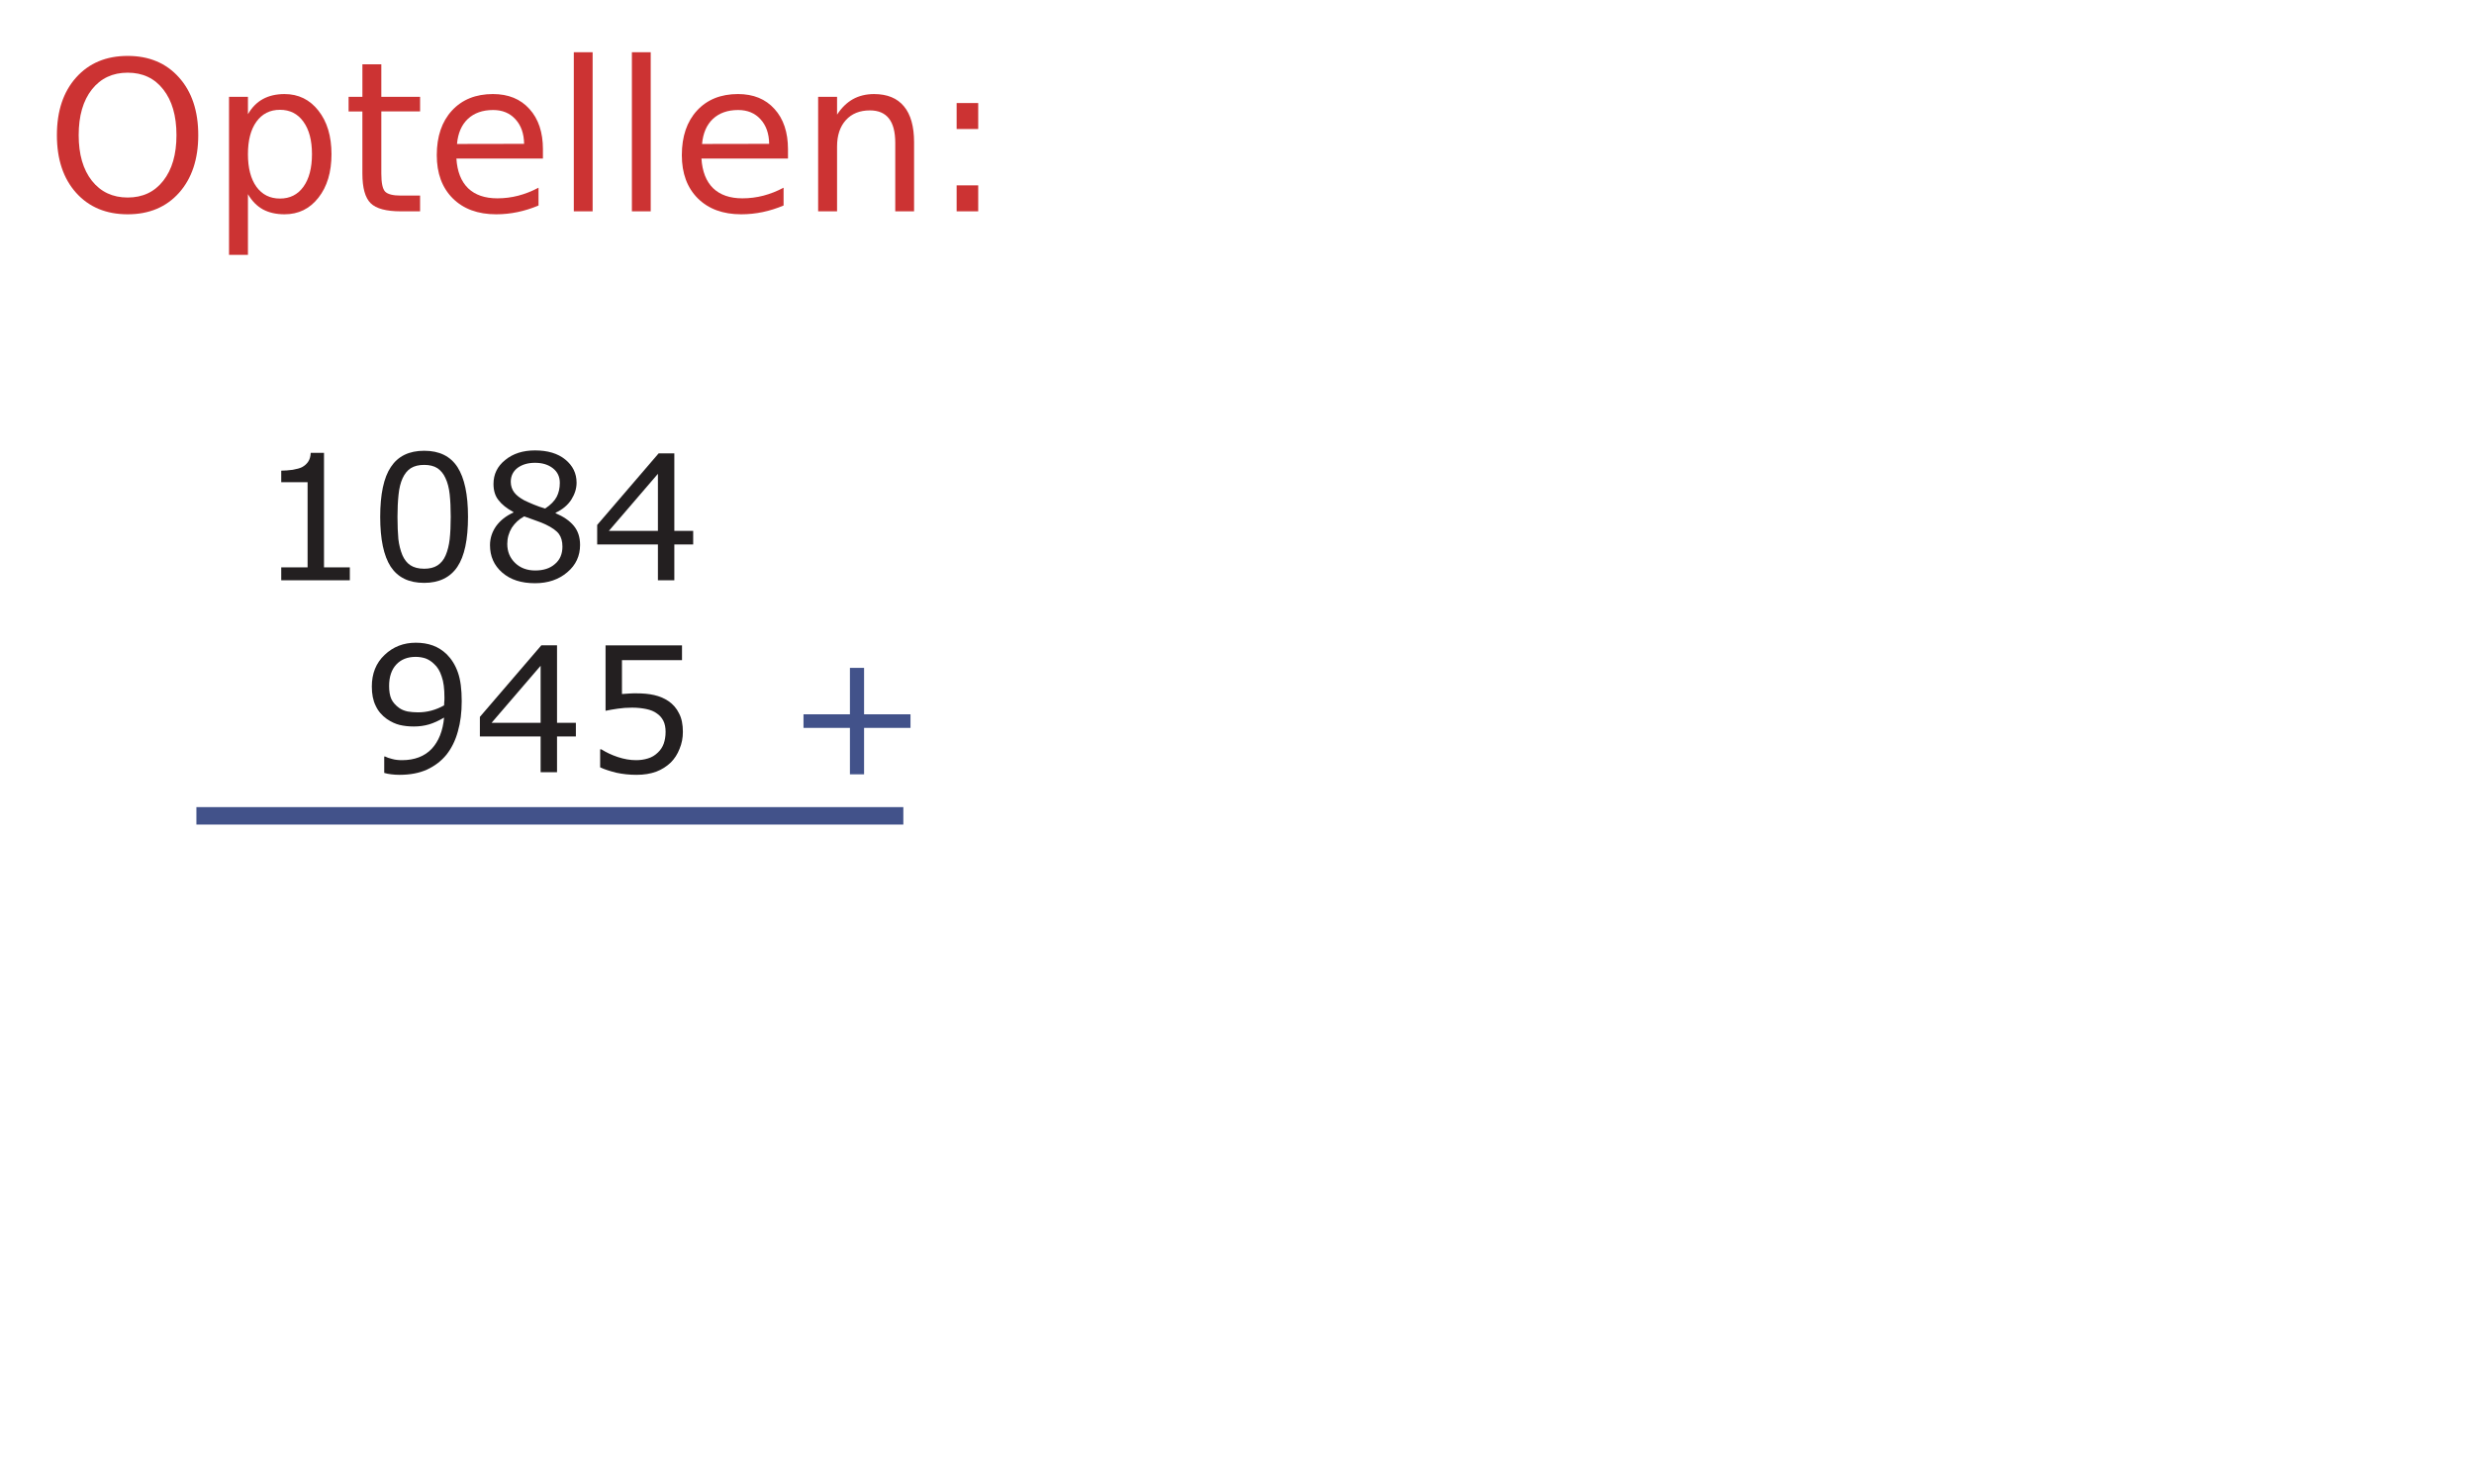 <?xml version="1.0" encoding="UTF-8" standalone="no"?>
<svg
   xmlns:dc="http://purl.org/dc/elements/1.1/"
   xmlns:cc="http://creativecommons.org/ns#"
   xmlns:rdf="http://www.w3.org/1999/02/22-rdf-syntax-ns#"
   xmlns:svg="http://www.w3.org/2000/svg"
   xmlns="http://www.w3.org/2000/svg"
   xmlns:xlink="http://www.w3.org/1999/xlink"
   xmlns:sodipodi="http://sodipodi.sourceforge.net/DTD/sodipodi-0.dtd"
   xmlns:inkscape="http://www.inkscape.org/namespaces/inkscape"
   version="1.1"
   width="5cm"
   height="3cm"
   viewBox="0 0 141.73 85.04"
   id="svg86"
   sodipodi:docname="reoptellen11.svg"
   inkscape:version="0.92.1 r15371">
  <defs
     id="defs90" />
  <sodipodi:namedview
     pagecolor="#ffffff"
     bordercolor="#666666"
     borderopacity="1"
     objecttolerance="10"
     gridtolerance="10"
     guidetolerance="10"
     inkscape:pageopacity="0"
     inkscape:pageshadow="2"
     inkscape:window-width="1920"
     inkscape:window-height="986"
     id="namedview88"
     showgrid="false"
     inkscape:zoom="2.0813735"
     inkscape:cx="144.21344"
     inkscape:cy="56.693332"
     inkscape:window-x="-11"
     inkscape:window-y="-11"
     inkscape:window-maximized="1"
     inkscape:current-layer="svg86" />
  <symbol
     id="font_0_5">
    <path
       d="M .478 .731 C .436 .748 .389 .757 .337 .757 C .287 .757 .241 .749 .198 .732 C .156 .715 .12 .69 .092 .658 C .062 .625 .039 .585 .023 .538 C .008 .491 0 .437 0 .378 C 0 .318 .008 .265 .024 .218 C .039 .171 .062 .131 .091 .099 C .121 .067 .156 .042 .198 .025 C .24 .008 .286 0 .337 0 C .39 0 .436 .008 .477 .025 C .518 .041 .553 .066 .583 .099 C .612 .131 .635 .17 .651 .217 C .667 .265 .675 .318 .675 .378 C .675 .438 .667 .492 .651 .539 C .636 .586 .613 .626 .583 .658 C .554 .69 .519 .714 .478 .731 M .51 .16 C .467 .109 .41 .084 .338 .084 C .266 .084 .208 .109 .165 .16 C .122 .21 .101 .283 .101 .378 C .101 .472 .122 .545 .164 .596 C .206 .647 .264 .673 .338 .673 C .411 .673 .468 .647 .511 .596 C .553 .545 .574 .472 .574 .378 C .574 .283 .553 .21 .51 .16 Z "
       id="path4" />
  </symbol>
  <symbol
     id="font_0_2">
    <path
       d="M .426 .687 C .389 .736 .338 .761 .272 .761 C .237 .761 .205 .754 .174 .74 C .144 .726 .116 .709 .092 .689 L .092 .746 L 0 .746 L 0 0 L .092 0 L .092 .228 C .116 .215 .139 .205 .162 .199 C .185 .193 .211 .19 .239 .19 C .272 .19 .303 .197 .332 .21 C .361 .223 .387 .242 .408 .266 C .431 .291 .449 .322 .462 .359 C .475 .395 .481 .436 .481 .48 C .481 .568 .463 .637 .426 .687 M .343 .325 C .314 .29 .274 .273 .223 .273 C .199 .273 .178 .275 .159 .279 C .141 .284 .118 .292 .092 .303 L .092 .612 C .116 .631 .142 .646 .169 .657 C .196 .668 .222 .674 .249 .674 C .295 .674 .33 .658 .352 .625 C .375 .593 .386 .544 .386 .478 C .386 .41 .372 .359 .343 .325 Z "
       id="path7" />
  </symbol>
  <symbol
     id="font_0_3">
    <path
       d="M .343 .098 L .338 .098 C .331 .095 .319 .091 .303 .087 C .287 .082 .271 .08 .256 .08 C .231 .08 .212 .083 .199 .089 C .187 .095 .177 .105 .17 .118 C .162 .132 .157 .147 .156 .163 C .155 .179 .154 .201 .154 .23 L .154 .479 L .343 .479 L .343 .556 L .154 .556 L .154 .713 L .062 .713 L .062 .556 L 0 .556 L 0 .479 L .062 .479 L .062 .189 C .062 .123 .076 .075 .105 .045 C .134 .015 .177 0 .232 0 C .248 0 .266 .001 .287 .004 C .307 .007 .326 .011 .343 .016 L .343 .098 Z "
       id="path10" />
  </symbol>
  <symbol
     id="font_0_4">
    <path
       d="M .495 .325 C .495 .404 .475 .465 .435 .508 C .395 .551 .339 .572 .265 .572 C .186 .572 .122 .546 .073 .494 C .024 .441 0 .371 0 .282 C 0 .192 .025 .122 .076 .073 C .127 .024 .197 0 .288 0 C .323 0 .357 .004 .389 .013 C .422 .022 .453 .033 .484 .046 L .484 .146 L .479 .146 C .463 .132 .436 .117 .399 .102 C .361 .087 .324 .08 .287 .08 C .259 .08 .233 .084 .21 .092 C .187 .099 .167 .111 .15 .127 C .132 .143 .118 .163 .108 .188 C .098 .213 .093 .242 .093 .275 L .495 .275 L .495 .325 M .093 .345 C .097 .388 .113 .424 .143 .453 C .172 .482 .211 .496 .26 .496 C .309 .496 .346 .483 .37 .457 C .394 .43 .406 .393 .406 .345 L .093 .345 Z "
       id="path13" />
  </symbol>
  <symbol
     id="font_0_6">
    <path
       d="M .092 .76 L 0 .76 L 0 0 L .092 0 L .092 .76 Z "
       id="path16" />
  </symbol>
  <symbol
     id="font_0_1">
    <path
       d="M .457 .354 C .457 .42 .442 .471 .411 .507 C .38 .542 .335 .56 .275 .56 C .243 .56 .212 .553 .181 .54 C .15 .527 .121 .508 .092 .484 L .092 .545 L 0 .545 L 0 0 L .092 0 L .092 .407 C .117 .426 .143 .442 .171 .454 C .198 .467 .224 .473 .25 .473 C .274 .473 .294 .47 .309 .463 C .325 .456 .336 .446 .344 .432 C .352 .42 .358 .403 .361 .381 C .364 .359 .365 .336 .365 .31 L .365 0 L .457 0 L .457 .354 Z "
       id="path19" />
  </symbol>
  <symbol
     id="font_0_7">
    <path
       d="M .117 .545 L 0 .545 L 0 .406 L .117 .406 L .117 .545 M .117 .139 L 0 .139 L 0 0 L .117 0 L .117 .139 Z "
       id="path22" />
  </symbol>
  <g
     aria-label="1084945"
     transform="matrix(1,0,0,1,0,85.04)"
     style="font-size:10px;font-family:'QPJBNO+Verdana';fill:#231f20;fill-opacity:0"
     id="text43">
    <path
       d="m 15.99,-52.619 h 1.611 v -5.562 l -1.753,0.352 v -0.898 l 1.743,-0.352 h 0.986 v 6.46 h 1.611 v 0.83 h -4.199 z"
       style="font-size:10px;font-family:'QPJBNO+Verdana';fill:#231f20;fill-opacity:0"
       id="path4551" />
    <path
       d="m 24.289,-58.43 q -0.762,0 -1.147,0.752 -0.381,0.747 -0.381,2.251 0,1.499 0.381,2.251 0.386,0.747 1.147,0.747 0.767,0 1.147,-0.747 0.386,-0.752 0.386,-2.251 0,-1.504 -0.386,-2.251 -0.381,-0.752 -1.147,-0.752 z m 0,-0.781 q 1.226,0 1.87,0.972 0.649,0.967 0.649,2.812 0,1.841 -0.649,2.812 -0.645,0.967 -1.87,0.967 -1.226,0 -1.875,-0.967 -0.645,-0.972 -0.645,-2.812 0,-1.846 0.645,-2.812 0.649,-0.972 1.875,-0.972 z"
       style="font-size:10px;font-family:'QPJBNO+Verdana';fill:#231f20;fill-opacity:0"
       id="path4553" />
    <path
       d="m 30.649,-55.251 q -0.703,0 -1.108,0.376 -0.4,0.376 -0.4,1.035 0,0.659 0.4,1.035 0.405,0.376 1.108,0.376 0.703,0 1.108,-0.376 0.405,-0.381 0.405,-1.035 0,-0.659 -0.405,-1.035 -0.4,-0.376 -1.108,-0.376 z m -0.986,-0.42 q -0.635,-0.156 -0.991,-0.591 -0.352,-0.435 -0.352,-1.06 0,-0.874 0.62,-1.382 0.625,-0.508 1.709,-0.508 1.089,0 1.709,0.508 0.62,0.508 0.62,1.382 0,0.625 -0.356,1.06 -0.352,0.435 -0.981,0.591 0.713,0.166 1.108,0.649 0.4,0.483 0.4,1.182 0,1.06 -0.649,1.626 -0.645,0.566 -1.851,0.566 -1.206,0 -1.855,-0.566 -0.645,-0.566 -0.645,-1.626 0,-0.698 0.4,-1.182 0.4,-0.483 1.113,-0.649 z m -0.361,-1.558 q 0,0.566 0.352,0.884 0.356,0.317 0.996,0.317 0.635,0 0.991,-0.317 0.361,-0.317 0.361,-0.884 0,-0.566 -0.361,-0.884 -0.356,-0.317 -0.991,-0.317 -0.64,0 -0.996,0.317 -0.352,0.317 -0.352,0.884 z"
       style="font-size:10px;font-family:'QPJBNO+Verdana';fill:#231f20;fill-opacity:0"
       id="path4555" />
    <path
       d="m 37.609,-58.22 -2.49,3.892 h 2.49 z M 37.351,-59.079 h 1.24 v 4.751 h 1.04 v 0.82 h -1.04 v 1.719 h -0.981 v -1.719 h -3.291 v -0.952 z"
       style="font-size:10px;font-family:'QPJBNO+Verdana';fill:#231f20;fill-opacity:0"
       id="path4557" />
    <path
       d="m 21.849,-40.94 v -0.898 q 0.371,0.176 0.752,0.269 0.381,0.093 0.747,0.093 0.977,0 1.489,-0.654 0.518,-0.659 0.591,-1.997 -0.283,0.42 -0.718,0.645 -0.435,0.225 -0.962,0.225 -1.094,0 -1.733,-0.659 -0.635,-0.664 -0.635,-1.812 0,-1.123 0.664,-1.802 0.664,-0.679 1.768,-0.679 1.265,0 1.929,0.972 0.669,0.967 0.669,2.812 0,1.724 -0.82,2.754 -0.815,1.025 -2.197,1.025 -0.371,0 -0.752,-0.073 -0.381,-0.073 -0.791,-0.22 z m 1.963,-3.091 q 0.664,0 1.05,-0.454 0.391,-0.454 0.391,-1.245 0,-0.786 -0.391,-1.24 -0.386,-0.459 -1.05,-0.459 -0.664,0 -1.055,0.459 -0.386,0.454 -0.386,1.24 0,0.791 0.386,1.245 0.391,0.454 1.055,0.454 z"
       style="font-size:10px;font-family:'QPJBNO+Verdana';fill:#231f20;fill-opacity:0"
       id="path4559" />
    <path
       d="m 30.889,-47.22 -2.49,3.892 h 2.49 z m -0.259,-0.859 h 1.24 v 4.751 h 1.04 v 0.82 h -1.04 v 1.719 h -0.981 v -1.719 h -3.291 v -0.952 z"
       style="font-size:10px;font-family:'QPJBNO+Verdana';fill:#231f20;fill-opacity:0"
       id="path4561" />
    <path
       d="m 34.549,-48.079 h 3.872 v 0.83 h -2.969 v 1.787 q 0.215,-0.073 0.43,-0.107 0.215,-0.039 0.43,-0.039 1.221,0 1.934,0.669 0.713,0.669 0.713,1.812 0,1.177 -0.732,1.831 -0.732,0.649 -2.065,0.649 -0.459,0 -0.938,-0.078 -0.474,-0.078 -0.981,-0.234 v -0.991 q 0.439,0.239 0.908,0.356 0.469,0.117 0.991,0.117 0.845,0 1.338,-0.444 0.493,-0.444 0.493,-1.206 0,-0.762 -0.493,-1.206 -0.493,-0.444 -1.338,-0.444 -0.396,0 -0.791,0.088 -0.391,0.088 -0.801,0.273 z"
       style="font-size:10px;font-family:'QPJBNO+Verdana';fill:#231f20;fill-opacity:0"
       id="path4563" />
  </g>
  <symbol
     id="font_0_a">
    <path
       d="M .393 .074 L .245 .074 L .245 .73 L .169 .73 C .168 .709 .163 .692 .154 .679 C .146 .667 .134 .656 .119 .648 C .107 .642 .089 .637 .066 .633 C .042 .63 .02 .628 0 .628 L 0 .562 L .151 .562 L .151 .074 L 0 .074 L 0 0 L .393 0 L .393 .074 Z "
       id="path45" />
  </symbol>
  <symbol
     id="font_0_9">
    <path
       d="M .443 .663 C .402 .726 .339 .757 .252 .757 C .165 .757 .102 .726 .061 .664 C .02 .603 0 .507 0 .378 C 0 .25 .02 .155 .06 .093 C .101 .031 .164 0 .252 0 C .337 0 .401 .031 .442 .092 C .483 .153 .503 .248 .503 .379 C .503 .506 .483 .6 .443 .663 M .328 .1 C .308 .087 .282 .081 .252 .081 C .219 .081 .193 .088 .173 .101 C .153 .114 .138 .134 .127 .159 C .116 .186 .108 .217 .104 .251 C .101 .285 .099 .327 .099 .378 C .099 .424 .101 .467 .105 .505 C .109 .544 .117 .575 .128 .599 C .14 .625 .155 .644 .175 .657 C .196 .67 .221 .676 .252 .676 C .282 .676 .308 .67 .328 .657 C .347 .644 .363 .625 .374 .6 C .386 .575 .394 .544 .398 .508 C .402 .471 .404 .428 .404 .379 C .404 .329 .402 .286 .398 .25 C .394 .215 .386 .184 .375 .158 C .364 .132 .348 .113 .328 .1 Z "
       id="path48" />
  </symbol>
  <symbol
     id="font_0_d">
    <path
       d="M .48 .329 C .456 .358 .421 .382 .376 .401 L .376 .404 C .415 .422 .445 .447 .466 .479 C .486 .511 .496 .543 .496 .576 C .496 .63 .474 .674 .431 .709 C .388 .744 .33 .761 .258 .761 C .189 .761 .132 .743 .087 .706 C .042 .67 .02 .624 .02 .569 C .02 .532 .029 .501 .048 .477 C .067 .452 .095 .429 .134 .408 L .134 .405 C .092 .386 .059 .36 .035 .327 C .012 .294 0 .258 0 .218 C 0 .154 .023 .102 .07 .061 C .117 .02 .179 0 .258 0 C .332 0 .394 .021 .443 .063 C .492 .104 .516 .157 .516 .219 C .516 .264 .504 .3 .48 .329 M .382 .495 C .37 .472 .348 .449 .316 .428 C .294 .434 .272 .442 .25 .451 C .227 .461 .21 .468 .198 .474 C .172 .488 .152 .503 .139 .52 C .126 .537 .119 .558 .119 .581 C .119 .614 .132 .641 .158 .661 C .184 .68 .217 .69 .258 .69 C .299 .69 .333 .68 .36 .659 C .387 .638 .4 .61 .4 .575 C .4 .545 .394 .518 .382 .495 M .372 .11 C .344 .085 .306 .073 .259 .073 C .213 .073 .174 .087 .144 .116 C .114 .145 .099 .181 .099 .225 C .099 .259 .108 .29 .125 .318 C .143 .345 .166 .367 .196 .383 C .226 .372 .25 .363 .268 .357 C .286 .351 .303 .344 .318 .337 C .356 .319 .382 .3 .395 .282 C .408 .264 .415 .24 .415 .21 C .415 .168 .401 .134 .372 .11 Z "
       id="path51" />
  </symbol>
  <symbol
     id="font_0_b">
    <path
       d="M .55 .283 L .442 .283 L .442 .727 L .352 .727 L 0 .317 L 0 .205 L .348 .205 L .348 0 L .442 0 L .442 .205 L .55 .205 L .55 .283 M .067 .283 L .348 .61 L .348 .283 L .067 .283 Z "
       id="path54" />
  </symbol>
  <symbol
     id="font_0_e">
    <path
       d="M .493 .587 C .478 .63 .456 .664 .429 .691 C .406 .713 .38 .73 .35 .741 C .32 .752 .287 .757 .252 .757 C .182 .757 .122 .734 .073 .687 C .024 .641 0 .58 0 .506 C 0 .463 .007 .426 .022 .396 C .036 .365 .058 .34 .086 .32 C .111 .303 .135 .292 .159 .286 C .184 .28 .211 .277 .241 .277 C .272 .277 .301 .281 .328 .289 C .355 .297 .383 .31 .414 .328 C .407 .252 .383 .192 .343 .149 C .302 .106 .245 .084 .173 .084 C .152 .084 .133 .086 .116 .091 C .099 .095 .085 .1 .076 .105 L .071 .105 L .071 .011 C .083 .007 .096 .005 .111 .003 C .126 .001 .142 0 .159 0 C .219 0 .272 .01 .316 .03 C .361 .051 .398 .079 .428 .116 C .457 .153 .479 .197 .493 .249 C .508 .301 .515 .358 .515 .422 C .515 .49 .508 .545 .493 .587 M .415 .418 C .415 .411 .414 .405 .414 .398 C .391 .385 .367 .375 .341 .368 C .315 .361 .289 .358 .264 .358 C .242 .358 .223 .36 .205 .363 C .187 .367 .171 .373 .157 .383 C .136 .398 .121 .415 .112 .434 C .103 .454 .099 .479 .099 .509 C .099 .562 .113 .603 .14 .632 C .167 .661 .204 .676 .251 .676 C .271 .676 .29 .673 .308 .667 C .326 .66 .342 .65 .357 .635 C .376 .618 .39 .595 .4 .564 C .411 .534 .416 .494 .416 .443 C .416 .433 .416 .425 .415 .418 Z "
       id="path57" />
  </symbol>
  <symbol
     id="font_0_c">
    <path
       d="M .452 .352 C .438 .381 .418 .404 .392 .422 C .367 .439 .34 .45 .31 .457 C .28 .464 .246 .467 .206 .467 C .195 .467 .183 .467 .168 .466 C .153 .465 .139 .464 .125 .463 L .125 .657 L .469 .657 L .469 .742 L .031 .742 L .031 .367 C .05 .371 .073 .375 .1 .379 C .126 .383 .154 .385 .183 .385 C .213 .385 .24 .382 .264 .377 C .288 .372 .309 .364 .326 .351 C .341 .341 .353 .327 .362 .31 C .371 .292 .375 .271 .375 .246 C .375 .22 .371 .198 .364 .178 C .357 .159 .346 .142 .331 .128 C .315 .112 .295 .1 .274 .094 C .252 .087 .229 .084 .206 .084 C .172 .084 .137 .09 .101 .102 C .065 .114 .034 .129 .007 .146 L 0 .146 L 0 .043 C .025 .031 .057 .021 .093 .012 C .13 .004 .168 0 .208 0 C .251 0 .288 .006 .321 .018 C .353 .03 .381 .048 .405 .071 C .426 .092 .443 .118 .455 .149 C .468 .18 .474 .212 .474 .246 C .474 .289 .467 .324 .452 .352 Z "
       id="path60" />
  </symbol>
  <use
     xlink:href="#font_0_a"
     transform="matrix(10,0,0,-10,16.11,33.251)"
     fill="rgb(35,31,32)"
     id="use63" />
  <use
     xlink:href="#font_0_9"
     transform="matrix(10,0,0,-10,21.78,33.401)"
     fill="rgb(35,31,32)"
     id="use65" />
  <use
     xlink:href="#font_0_d"
     transform="matrix(10,0,0,-10,28.07,33.421)"
     fill="rgb(35,31,32)"
     id="use67" />
  <use
     xlink:href="#font_0_b"
     transform="matrix(10,0,0,-10,34.21,33.251)"
     fill="rgb(35,31,32)"
     id="use69" />
  <use
     xlink:href="#font_0_e"
     transform="matrix(10,0,0,-10,21.3,44.401)"
     fill="rgb(35,31,32)"
     id="use71" />
  <use
     xlink:href="#font_0_b"
     transform="matrix(10,0,0,-10,27.49,44.251)"
     fill="rgb(35,31,32)"
     id="use73" />
  <use
     xlink:href="#font_0_c"
     transform="matrix(10,0,0,-10,34.38,44.401)"
     fill="rgb(35,31,32)"
     id="use75" />
  <path
     transform="matrix(.1,0,0,-.1,0,85.04)"
     stroke-width="10"
     stroke-linecap="butt"
     stroke-miterlimit="4"
     stroke-linejoin="miter"
     fill="none"
     stroke="rgb(66,82,138)"
     d="M 112.5 382.891 L 517.5 382.891 "
     id="path77" />
  <g
     aria-label="+"
     transform="matrix(1,0,0,1,0,85.04)"
     style="font-size:10px;font-family:'QPJBNO+Verdana';fill:#42528a;fill-opacity:0"
     id="text79">
    <path
       d="m 49.6,-46.809 v 2.72 h 2.72 v 0.83 h -2.72 v 2.72 h -0.82 v -2.72 H 46.06 v -0.83 h 2.72 v -2.72 z"
       style="font-size:10px;font-family:'QPJBNO+Verdana';fill:#42528a;fill-opacity:0"
       id="path4566" />
  </g>
  <symbol
     id="font_0_8">
    <path
       d="M .613 .344 L .347 .344 L .347 .61 L .266 .61 L .266 .344 L 0 .344 L 0 .266 L .266 .266 L .266 0 L .347 0 L .347 .266 L .613 .266 L .613 .344 Z "
       id="path81" />
  </symbol>
  <use
     xlink:href="#font_0_8"
     transform="matrix(10,0,0,-10,46.03,44.371)"
     fill="rgb(66,82,138)"
     id="use84" />
  <g
     aria-label="Adding:"
     style="font-style:normal;font-variant:normal;font-weight:normal;font-stretch:normal;font-size:13px;line-height:1.25;font-family:'DejaVu Sans';-inkscape-font-specification:'DejaVu Sans, Normal';font-variant-ligatures:normal;font-variant-caps:normal;font-variant-numeric:normal;font-feature-settings:normal;text-align:start;letter-spacing:0px;word-spacing:0px;writing-mode:lr-tb;text-anchor:start;fill:#cc3333;fill-opacity:1;stroke:none;stroke-width:0.75"
     id="text4571">
    <path
       d="m 6.966,-18.664 -1.739,4.716 h 3.485 z m -0.724,-1.263 h 1.454 l 3.612,9.477 H 9.975 L 9.111,-12.881 H 4.839 l -0.863,2.431 H 2.624 Z"
       style="font-style:normal;font-variant:normal;font-weight:normal;font-stretch:normal;font-size:13px;font-family:'DejaVu Sans';-inkscape-font-specification:'DejaVu Sans, Normal';font-variant-ligatures:normal;font-variant-caps:normal;font-variant-numeric:normal;font-feature-settings:normal;text-align:start;writing-mode:lr-tb;text-anchor:start;fill:#cc3333;fill-opacity:1;stroke-width:0.75"
       id="path4569" />
    <path
       d="m 17.084,-16.48 v -3.847 h 1.168 v 9.877 h -1.168 v -1.066 q -0.368,0.635 -0.933,0.946 -0.559,0.305 -1.346,0.305 -1.289,0 -2.101,-1.028 -0.806,-1.028 -0.806,-2.704 0,-1.676 0.806,-2.704 0.812,-1.028 2.101,-1.028 0.787,0 1.346,0.311 0.565,0.305 0.933,0.939 z m -3.98,2.482 q 0,1.289 0.527,2.025 0.533,0.73 1.46,0.73 0.927,0 1.46,-0.73 0.533,-0.736 0.533,-2.025 0,-1.289 -0.533,-2.019 -0.533,-0.736 -1.46,-0.736 -0.927,0 -1.46,0.736 -0.527,0.73 -0.527,2.019 z"
       style="font-style:normal;font-variant:normal;font-weight:normal;font-stretch:normal;font-size:13px;font-family:'DejaVu Sans';-inkscape-font-specification:'DejaVu Sans, Normal';font-variant-ligatures:normal;font-variant-caps:normal;font-variant-numeric:normal;font-feature-settings:normal;text-align:start;writing-mode:lr-tb;text-anchor:start;fill:#cc3333;fill-opacity:1;stroke-width:0.75"
       id="path4571" />
    <path
       d="m 25.336,-16.48 v -3.847 h 1.168 v 9.877 h -1.168 v -1.066 q -0.368,0.635 -0.933,0.946 -0.559,0.305 -1.346,0.305 -1.289,0 -2.101,-1.028 -0.806,-1.028 -0.806,-2.704 0,-1.676 0.806,-2.704 0.812,-1.028 2.101,-1.028 0.787,0 1.346,0.311 0.565,0.305 0.933,0.939 z m -3.98,2.482 q 0,1.289 0.527,2.025 0.533,0.73 1.46,0.73 0.927,0 1.46,-0.73 0.533,-0.736 0.533,-2.025 0,-1.289 -0.533,-2.019 -0.533,-0.736 -1.46,-0.736 -0.927,0 -1.46,0.736 -0.527,0.73 -0.527,2.019 z"
       style="font-style:normal;font-variant:normal;font-weight:normal;font-stretch:normal;font-size:13px;font-family:'DejaVu Sans';-inkscape-font-specification:'DejaVu Sans, Normal';font-variant-ligatures:normal;font-variant-caps:normal;font-variant-numeric:normal;font-feature-settings:normal;text-align:start;writing-mode:lr-tb;text-anchor:start;fill:#cc3333;fill-opacity:1;stroke-width:0.75"
       id="path4573" />
    <path
       d="m 28.91,-17.559 h 1.168 v 7.109 h -1.168 z m 0,-2.768 h 1.168 v 1.479 h -1.168 z"
       style="font-style:normal;font-variant:normal;font-weight:normal;font-stretch:normal;font-size:13px;font-family:'DejaVu Sans';-inkscape-font-specification:'DejaVu Sans, Normal';font-variant-ligatures:normal;font-variant-caps:normal;font-variant-numeric:normal;font-feature-settings:normal;text-align:start;writing-mode:lr-tb;text-anchor:start;fill:#cc3333;fill-opacity:1;stroke-width:0.75"
       id="path4575" />
    <path
       d="m 38.425,-14.741 v 4.291 h -1.168 v -4.253 q 0,-1.009 -0.394,-1.511 -0.394,-0.501 -1.181,-0.501 -0.946,0 -1.492,0.603 -0.546,0.603 -0.546,1.644 v 4.018 h -1.174 v -7.109 h 1.174 v 1.104 q 0.419,-0.641 0.984,-0.958 0.571,-0.317 1.314,-0.317 1.225,0 1.854,0.762 0.628,0.755 0.628,2.228 z"
       style="font-style:normal;font-variant:normal;font-weight:normal;font-stretch:normal;font-size:13px;font-family:'DejaVu Sans';-inkscape-font-specification:'DejaVu Sans, Normal';font-variant-ligatures:normal;font-variant-caps:normal;font-variant-numeric:normal;font-feature-settings:normal;text-align:start;writing-mode:lr-tb;text-anchor:start;fill:#cc3333;fill-opacity:1;stroke-width:0.75"
       id="path4577" />
    <path
       d="m 45.445,-14.087 q 0,-1.27 -0.527,-1.968 -0.521,-0.698 -1.466,-0.698 -0.939,0 -1.466,0.698 -0.521,0.698 -0.521,1.968 0,1.263 0.521,1.961 0.527,0.698 1.466,0.698 0.946,0 1.466,-0.698 0.527,-0.698 0.527,-1.961 z m 1.168,2.755 q 0,1.815 -0.806,2.698 -0.806,0.889 -2.469,0.889 -0.616,0 -1.162,-0.095 -0.546,-0.089 -1.06,-0.279 v -1.136 q 0.514,0.279 1.016,0.413 0.501,0.133 1.022,0.133 1.149,0 1.72,-0.603 0.571,-0.597 0.571,-1.809 v -0.578 q -0.362,0.628 -0.927,0.939 -0.565,0.311 -1.352,0.311 -1.308,0 -2.107,-0.997 -0.8,-0.997 -0.8,-2.641 0,-1.65 0.8,-2.647 0.8,-0.997 2.107,-0.997 0.787,0 1.352,0.311 0.565,0.311 0.927,0.939 v -1.079 h 1.168 z"
       style="font-style:normal;font-variant:normal;font-weight:normal;font-stretch:normal;font-size:13px;font-family:'DejaVu Sans';-inkscape-font-specification:'DejaVu Sans, Normal';font-variant-ligatures:normal;font-variant-caps:normal;font-variant-numeric:normal;font-feature-settings:normal;text-align:start;writing-mode:lr-tb;text-anchor:start;fill:#cc3333;fill-opacity:1;stroke-width:0.75"
       id="path4579" />
    <path
       d="m 49.317,-12.062 h 1.339 v 1.612 h -1.339 z m 0,-5.11 h 1.339 v 1.612 h -1.339 z"
       style="font-style:normal;font-variant:normal;font-weight:normal;font-stretch:normal;font-size:13px;font-family:'DejaVu Sans';-inkscape-font-specification:'DejaVu Sans, Normal';font-variant-ligatures:normal;font-variant-caps:normal;font-variant-numeric:normal;font-feature-settings:normal;text-align:start;writing-mode:lr-tb;text-anchor:start;fill:#cc3333;fill-opacity:1;stroke-width:0.75"
       id="path4581" />
  </g>
  <g
     aria-label="Optellen:"
     style="font-style:normal;font-variant:normal;font-weight:normal;font-stretch:normal;font-size:12px;line-height:1.25;font-family:'DejaVu Sans';-inkscape-font-specification:'DejaVu Sans, Normal';font-variant-ligatures:normal;font-variant-caps:normal;font-variant-numeric:normal;font-feature-settings:normal;text-align:start;letter-spacing:0px;word-spacing:0px;writing-mode:lr-tb;text-anchor:start;fill:#000000;fill-opacity:1;stroke:none;stroke-width:0.75"
     id="text4557">
    <path
       d="m 7.313,4.165 q -1.289,0 -2.051,0.961 -0.756,0.961 -0.756,2.619 0,1.652 0.756,2.613 0.762,0.961 2.051,0.961 1.289,0 2.039,-0.961 0.756,-0.961 0.756,-2.613 0,-1.658 -0.756,-2.619 -0.75,-0.961 -2.039,-0.961 z m 0,-0.961 q 1.84,0 2.941,1.236 1.102,1.23 1.102,3.305 0,2.068 -1.102,3.305 -1.102,1.23 -2.941,1.23 -1.846,0 -2.953,-1.23 -1.102,-1.23 -1.102,-3.305 0,-2.074 1.102,-3.305 1.107,-1.236 2.953,-1.236 z"
       style="font-style:normal;font-variant:normal;font-weight:normal;font-stretch:normal;font-size:12px;font-family:'DejaVu Sans';-inkscape-font-specification:'DejaVu Sans, Normal';font-variant-ligatures:normal;font-variant-caps:normal;font-variant-numeric:normal;font-feature-settings:normal;text-align:start;writing-mode:lr-tb;text-anchor:start;fill:#cc3333;fill-opacity:1;stroke-width:0.75"
       id="path4567" />
    <path
       d="M 14.203,11.126 V 14.606 H 13.119 V 5.548 h 1.084 v 0.996 q 0.34,-0.586 0.855,-0.867 0.521,-0.287 1.242,-0.287 1.195,0 1.939,0.949 0.75,0.949 0.75,2.496 0,1.547 -0.75,2.496 -0.744,0.949 -1.939,0.949 -0.721,0 -1.242,-0.281 -0.516,-0.287 -0.855,-0.873 z M 17.871,8.835 q 0,-1.189 -0.492,-1.863 -0.486,-0.68 -1.342,-0.68 -0.855,0 -1.348,0.68 -0.486,0.674 -0.486,1.863 0,1.189 0.486,1.869 0.492,0.674 1.348,0.674 0.855,0 1.342,-0.674 0.492,-0.68 0.492,-1.869 z"
       style="font-style:normal;font-variant:normal;font-weight:normal;font-stretch:normal;font-size:12px;font-family:'DejaVu Sans';-inkscape-font-specification:'DejaVu Sans, Normal';font-variant-ligatures:normal;font-variant-caps:normal;font-variant-numeric:normal;font-feature-settings:normal;text-align:start;writing-mode:lr-tb;text-anchor:start;fill:#cc3333;fill-opacity:1;stroke-width:0.75"
       id="path4570" />
    <path
       d="m 21.844,3.684 v 1.863 h 2.221 v 0.838 h -2.221 v 3.563 q 0,0.803 0.217,1.031 0.223,0.229 0.896,0.229 h 1.107 v 0.902 h -1.107 q -1.248,0 -1.723,-0.463 -0.475,-0.469 -0.475,-1.699 V 6.386 H 19.969 V 5.548 h 0.791 V 3.684 Z"
       style="font-style:normal;font-variant:normal;font-weight:normal;font-stretch:normal;font-size:12px;font-family:'DejaVu Sans';-inkscape-font-specification:'DejaVu Sans, Normal';font-variant-ligatures:normal;font-variant-caps:normal;font-variant-numeric:normal;font-feature-settings:normal;text-align:start;writing-mode:lr-tb;text-anchor:start;fill:#cc3333;fill-opacity:1;stroke-width:0.75"
       id="path4572" />
    <path
       d="m 31.102,8.559 v 0.527 h -4.957 q 0.07,1.113 0.668,1.699 0.604,0.58 1.676,0.58 0.621,0 1.201,-0.152 0.586,-0.152 1.16,-0.457 v 1.02 q -0.58,0.246 -1.189,0.375 -0.609,0.129 -1.236,0.129 -1.57,0 -2.49,-0.914 -0.914,-0.914 -0.914,-2.473 0,-1.611 0.867,-2.555 0.873,-0.949 2.35,-0.949 1.324,0 2.092,0.855 0.773,0.85 0.773,2.314 z M 30.024,8.243 Q 30.012,7.358 29.525,6.831 29.045,6.304 28.248,6.304 q -0.902,0 -1.447,0.51 -0.539,0.51 -0.621,1.436 z"
       style="font-style:normal;font-variant:normal;font-weight:normal;font-stretch:normal;font-size:12px;font-family:'DejaVu Sans';-inkscape-font-specification:'DejaVu Sans, Normal';font-variant-ligatures:normal;font-variant-caps:normal;font-variant-numeric:normal;font-feature-settings:normal;text-align:start;writing-mode:lr-tb;text-anchor:start;fill:#cc3333;fill-opacity:1;stroke-width:0.75"
       id="path4574" />
    <path
       d="m 32.871,2.993 h 1.078 v 9.117 h -1.078 z"
       style="font-style:normal;font-variant:normal;font-weight:normal;font-stretch:normal;font-size:12px;font-family:'DejaVu Sans';-inkscape-font-specification:'DejaVu Sans, Normal';font-variant-ligatures:normal;font-variant-caps:normal;font-variant-numeric:normal;font-feature-settings:normal;text-align:start;writing-mode:lr-tb;text-anchor:start;fill:#cc3333;fill-opacity:1;stroke-width:0.75"
       id="path4576" />
    <path
       d="m 36.199,2.993 h 1.078 v 9.117 h -1.078 z"
       style="font-style:normal;font-variant:normal;font-weight:normal;font-stretch:normal;font-size:12px;font-family:'DejaVu Sans';-inkscape-font-specification:'DejaVu Sans, Normal';font-variant-ligatures:normal;font-variant-caps:normal;font-variant-numeric:normal;font-feature-settings:normal;text-align:start;writing-mode:lr-tb;text-anchor:start;fill:#cc3333;fill-opacity:1;stroke-width:0.75"
       id="path4578" />
    <path
       d="m 45.141,8.559 v 0.527 h -4.957 q 0.07,1.113 0.668,1.699 0.604,0.58 1.676,0.58 0.621,0 1.201,-0.152 0.586,-0.152 1.16,-0.457 v 1.02 q -0.58,0.246 -1.189,0.375 -0.609,0.129 -1.236,0.129 -1.57,0 -2.49,-0.914 -0.914,-0.914 -0.914,-2.473 0,-1.611 0.867,-2.555 0.873,-0.949 2.35,-0.949 1.324,0 2.092,0.855 0.773,0.85 0.773,2.314 z M 44.063,8.243 Q 44.051,7.358 43.565,6.831 43.084,6.304 42.287,6.304 q -0.902,0 -1.447,0.51 -0.539,0.51 -0.621,1.436 z"
       style="font-style:normal;font-variant:normal;font-weight:normal;font-stretch:normal;font-size:12px;font-family:'DejaVu Sans';-inkscape-font-specification:'DejaVu Sans, Normal';font-variant-ligatures:normal;font-variant-caps:normal;font-variant-numeric:normal;font-feature-settings:normal;text-align:start;writing-mode:lr-tb;text-anchor:start;fill:#cc3333;fill-opacity:1;stroke-width:0.75"
       id="path4580" />
    <path
       d="M 52.365,8.149 V 12.11 H 51.287 V 8.184 q 0,-0.932 -0.363,-1.395 -0.363,-0.463 -1.09,-0.463 -0.873,0 -1.377,0.557 -0.504,0.557 -0.504,1.518 V 12.11 H 46.869 V 5.548 h 1.084 v 1.02 q 0.387,-0.592 0.908,-0.885 0.527,-0.293 1.213,-0.293 1.131,0 1.711,0.703 0.58,0.697 0.58,2.057 z"
       style="font-style:normal;font-variant:normal;font-weight:normal;font-stretch:normal;font-size:12px;font-family:'DejaVu Sans';-inkscape-font-specification:'DejaVu Sans, Normal';font-variant-ligatures:normal;font-variant-caps:normal;font-variant-numeric:normal;font-feature-settings:normal;text-align:start;writing-mode:lr-tb;text-anchor:start;fill:#cc3333;fill-opacity:1;stroke-width:0.75"
       id="path4582" />
    <path
       d="m 54.803,10.622 h 1.236 v 1.488 h -1.236 z m 0,-4.717 h 1.236 v 1.488 h -1.236 z"
       style="font-style:normal;font-variant:normal;font-weight:normal;font-stretch:normal;font-size:12px;font-family:'DejaVu Sans';-inkscape-font-specification:'DejaVu Sans, Normal';font-variant-ligatures:normal;font-variant-caps:normal;font-variant-numeric:normal;font-feature-settings:normal;text-align:start;writing-mode:lr-tb;text-anchor:start;fill:#cc3333;fill-opacity:1;stroke-width:0.75"
       id="path4584" />
  </g>
</svg>
